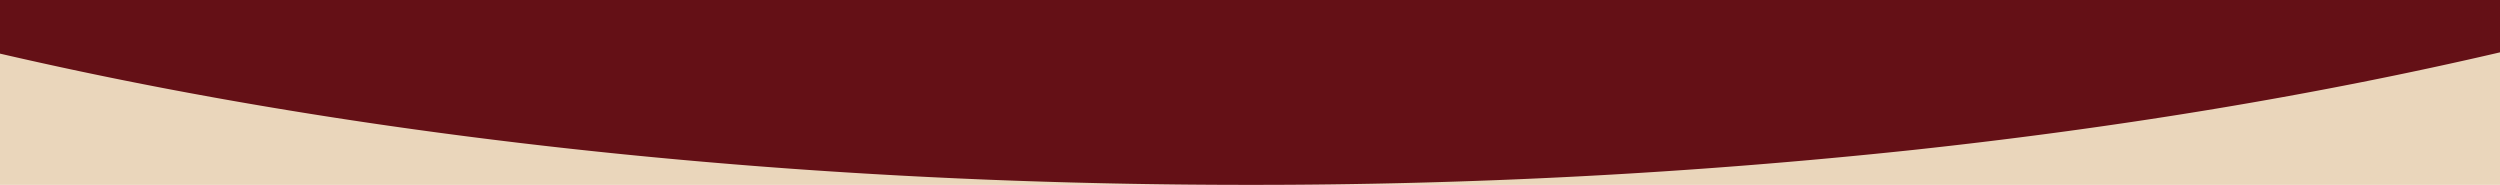 <?xml version="1.0" encoding="UTF-8"?>
<svg xmlns="http://www.w3.org/2000/svg" width="1366" height="101" viewBox="0 0 1366 101">
  <g id="Group_10162" data-name="Group 10162" transform="translate(0 -1269)">
    <rect id="Rectangle_1785" data-name="Rectangle 1785" width="1366" height="101" transform="translate(0 1269)" fill="#ead6bb"></rect>
    <path id="Union_67" data-name="Union 67" d="M-1955,100V72H-589v28Zm0-28v-.6c99.418-23.177,207.419-41.129,321-53.36A3409.817,3409.817,0,0,1-1270.5-1c42.376,0,85.118.761,127.038,2.262,41.311,1.479,82.818,3.712,123.369,6.637,40.028,2.888,80.091,6.52,119.074,10.794,38.549,4.226,76.956,9.181,114.155,14.729,36.85,5.494,73.392,11.7,108.612,18.444C-648,57.657-617.969,64-589,70.7V72H-1955Z" transform="translate(-589 1368.999) rotate(180)" fill="#641016"></path>
  </g>
</svg>
